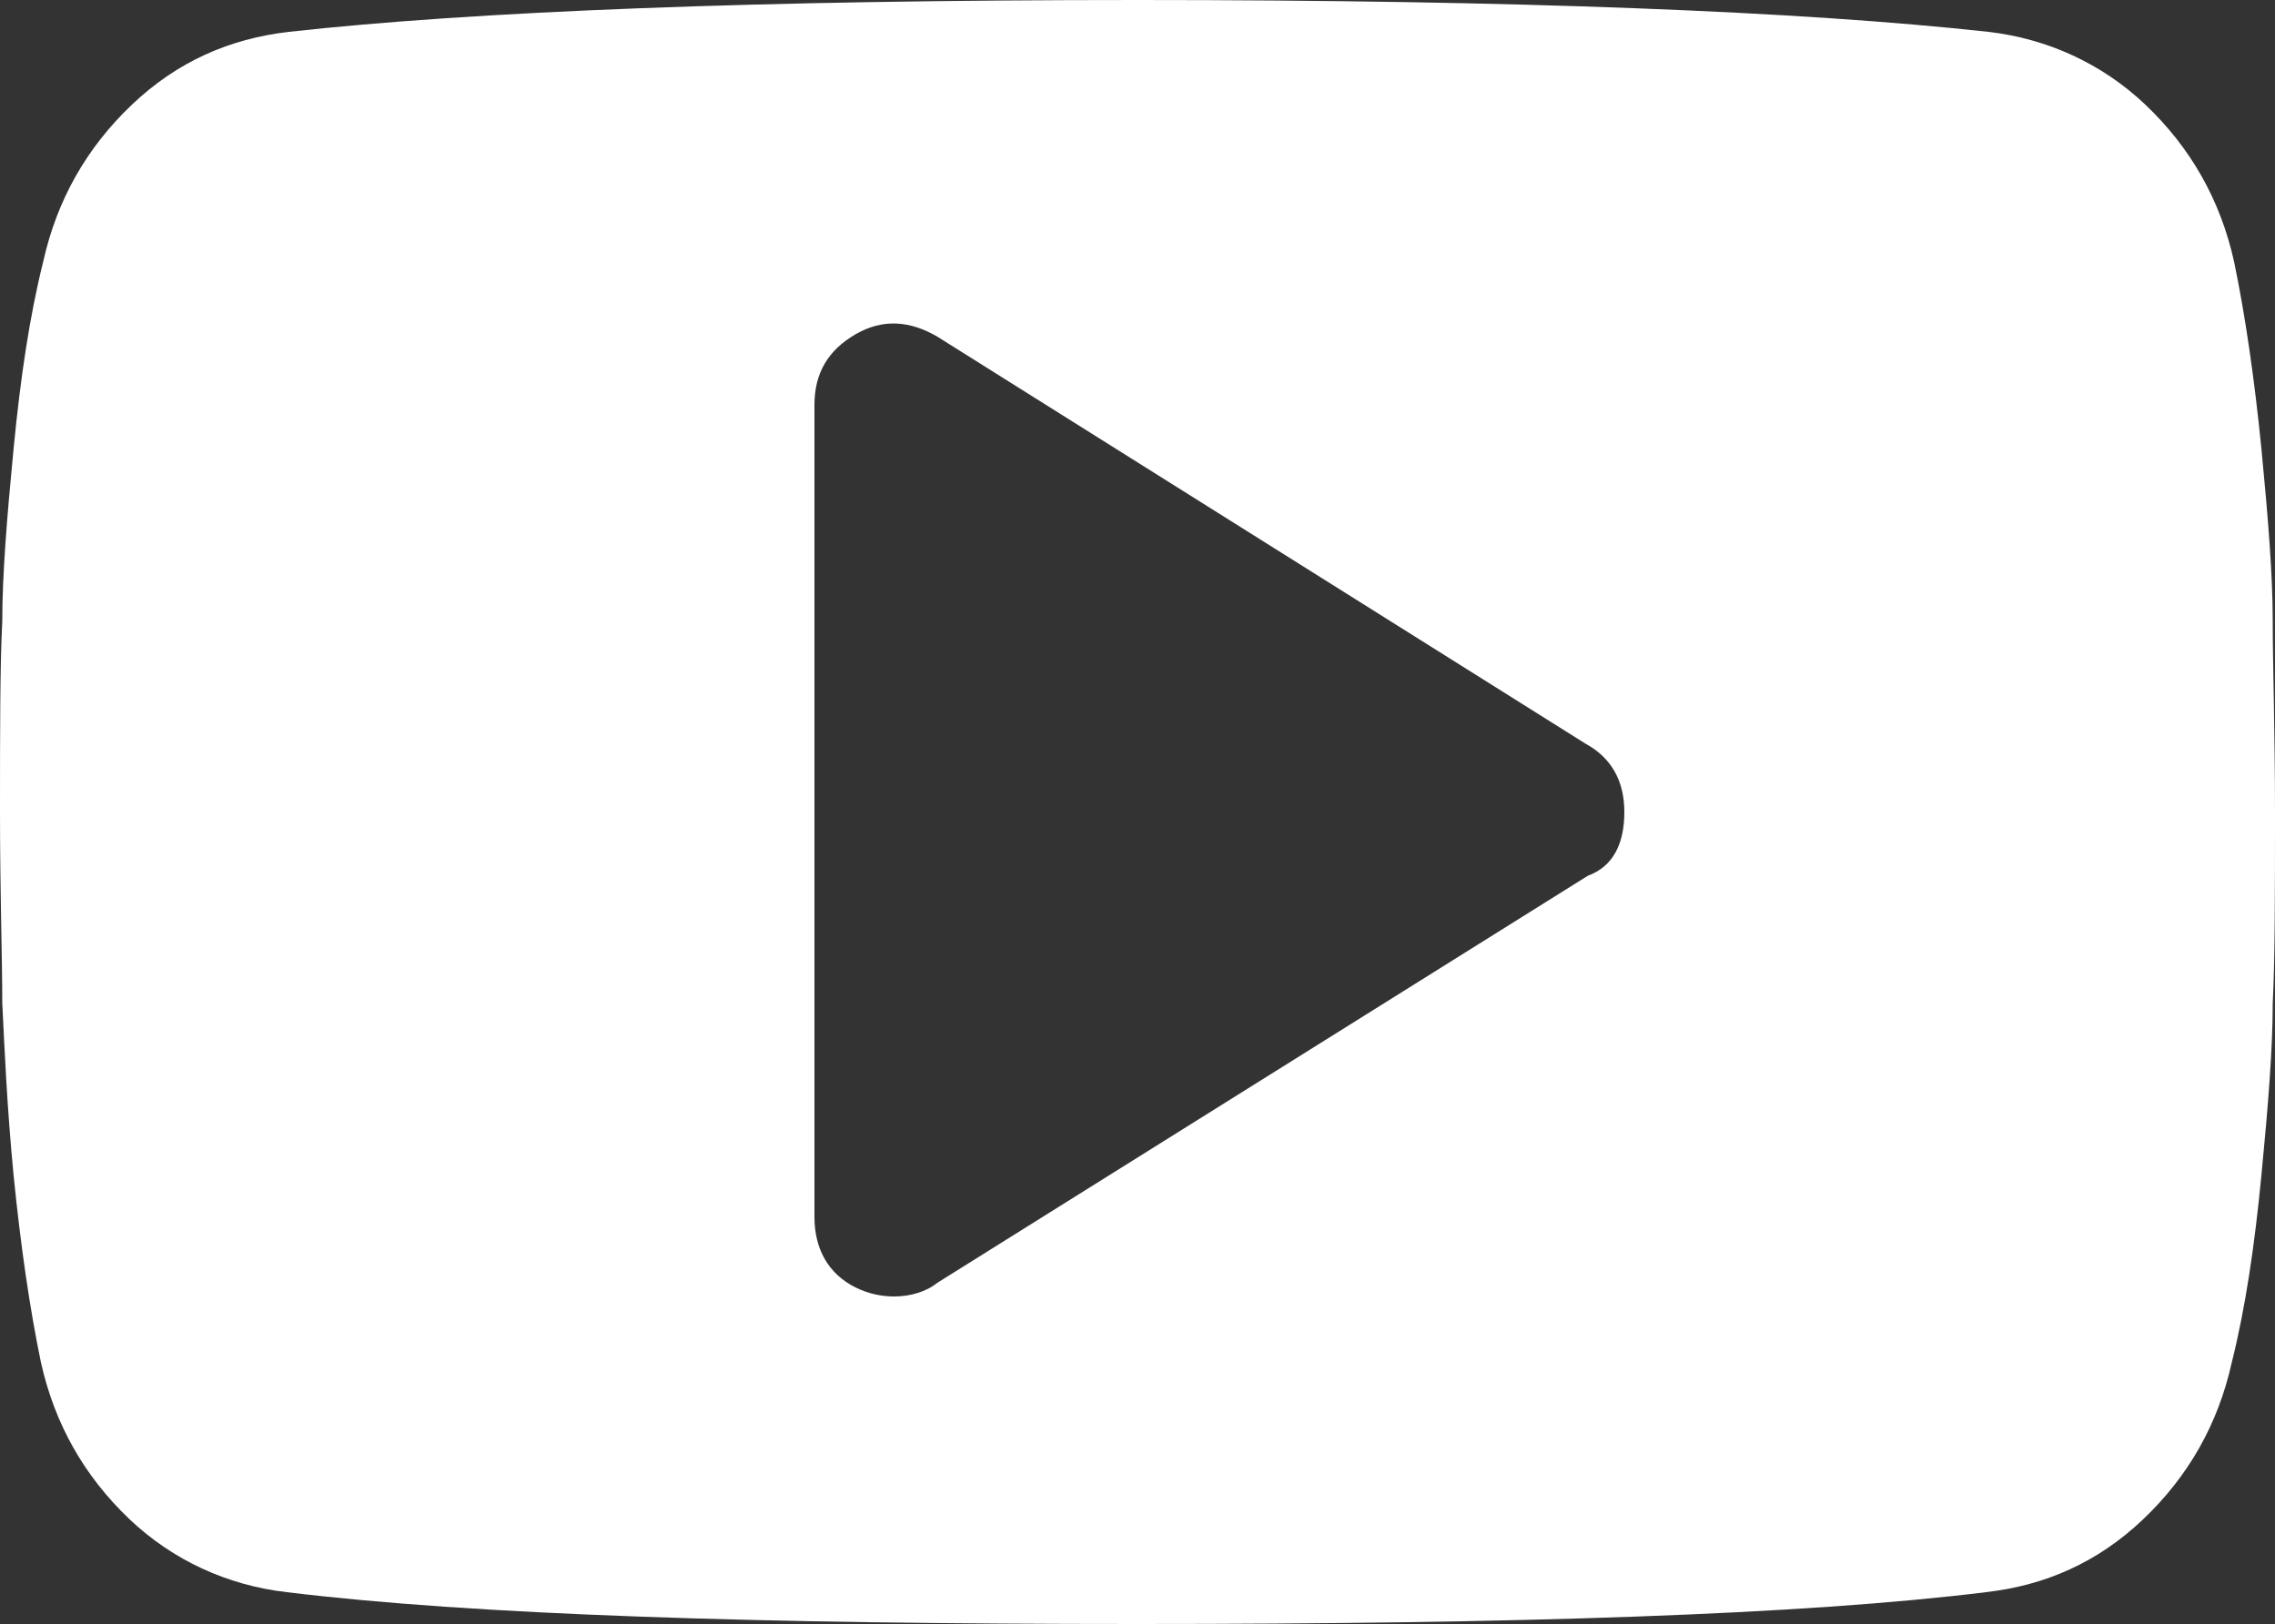 <svg

    role="img"
    xmlns="http://www.w3.org/2000/svg"
    viewBox="0 0 100 71.4"
>

  <rect x="0" y="0" width="100" height="71.4" fill="#333333" stroke="none"/>

  <title>YouTube icon</title>
  <desc>A play button in the shape of a television screen.</desc>

  <path
  fill="#ffffff"
      d="M99.9 27.3c0 2 .1 4.8.1 8.4 0 3.6 0 6.4-.1 8.4 0 2-.2 4.5-.5 7.6-.3 3.1-.7 5.8-1.3 8.2-.6 2.7-1.9 5-3.9 6.9-2 1.9-4.3 2.9-6.9 3.2-8.1 1-20.6 1.4-37.3 1.4S20.8 71 12.6 70c-2.6-.3-5-1.4-6.9-3.2-2-1.9-3.3-4.2-3.9-6.9-.5-2.4-.9-5.2-1.2-8.2-.3-3.1-.4-5.6-.5-7.6 0-2-.1-4.8-.1-8.4 0-3.6 0-6.4.1-8.4 0-2 .2-4.5.5-7.6.3-3.1.7-5.8 1.3-8.2.6-2.7 1.9-5 3.9-6.9 2-1.9 4.3-2.9 6.9-3.2C20.8.5 33.3 0 50 0s29.2.5 37.4 1.4c2.6.3 5 1.4 6.9 3.2 2 1.9 3.3 4.2 3.9 6.9.5 2.4.9 5.2 1.2 8.2.3 3.1.5 5.6.5 7.6zm-28.5 8.4c0-1.4-.6-2.4-1.7-3L41.2 14.8c-1.2-.7-2.4-.8-3.6-.1-1.2.7-1.8 1.7-1.8 3.1v35.7c0 1.4.6 2.5 1.8 3.1.6.3 1.2.4 1.7.4.7 0 1.4-.2 1.9-.6l28.6-17.9c1.1-.4 1.6-1.4 1.6-2.8z"
  ></path>
</svg>
